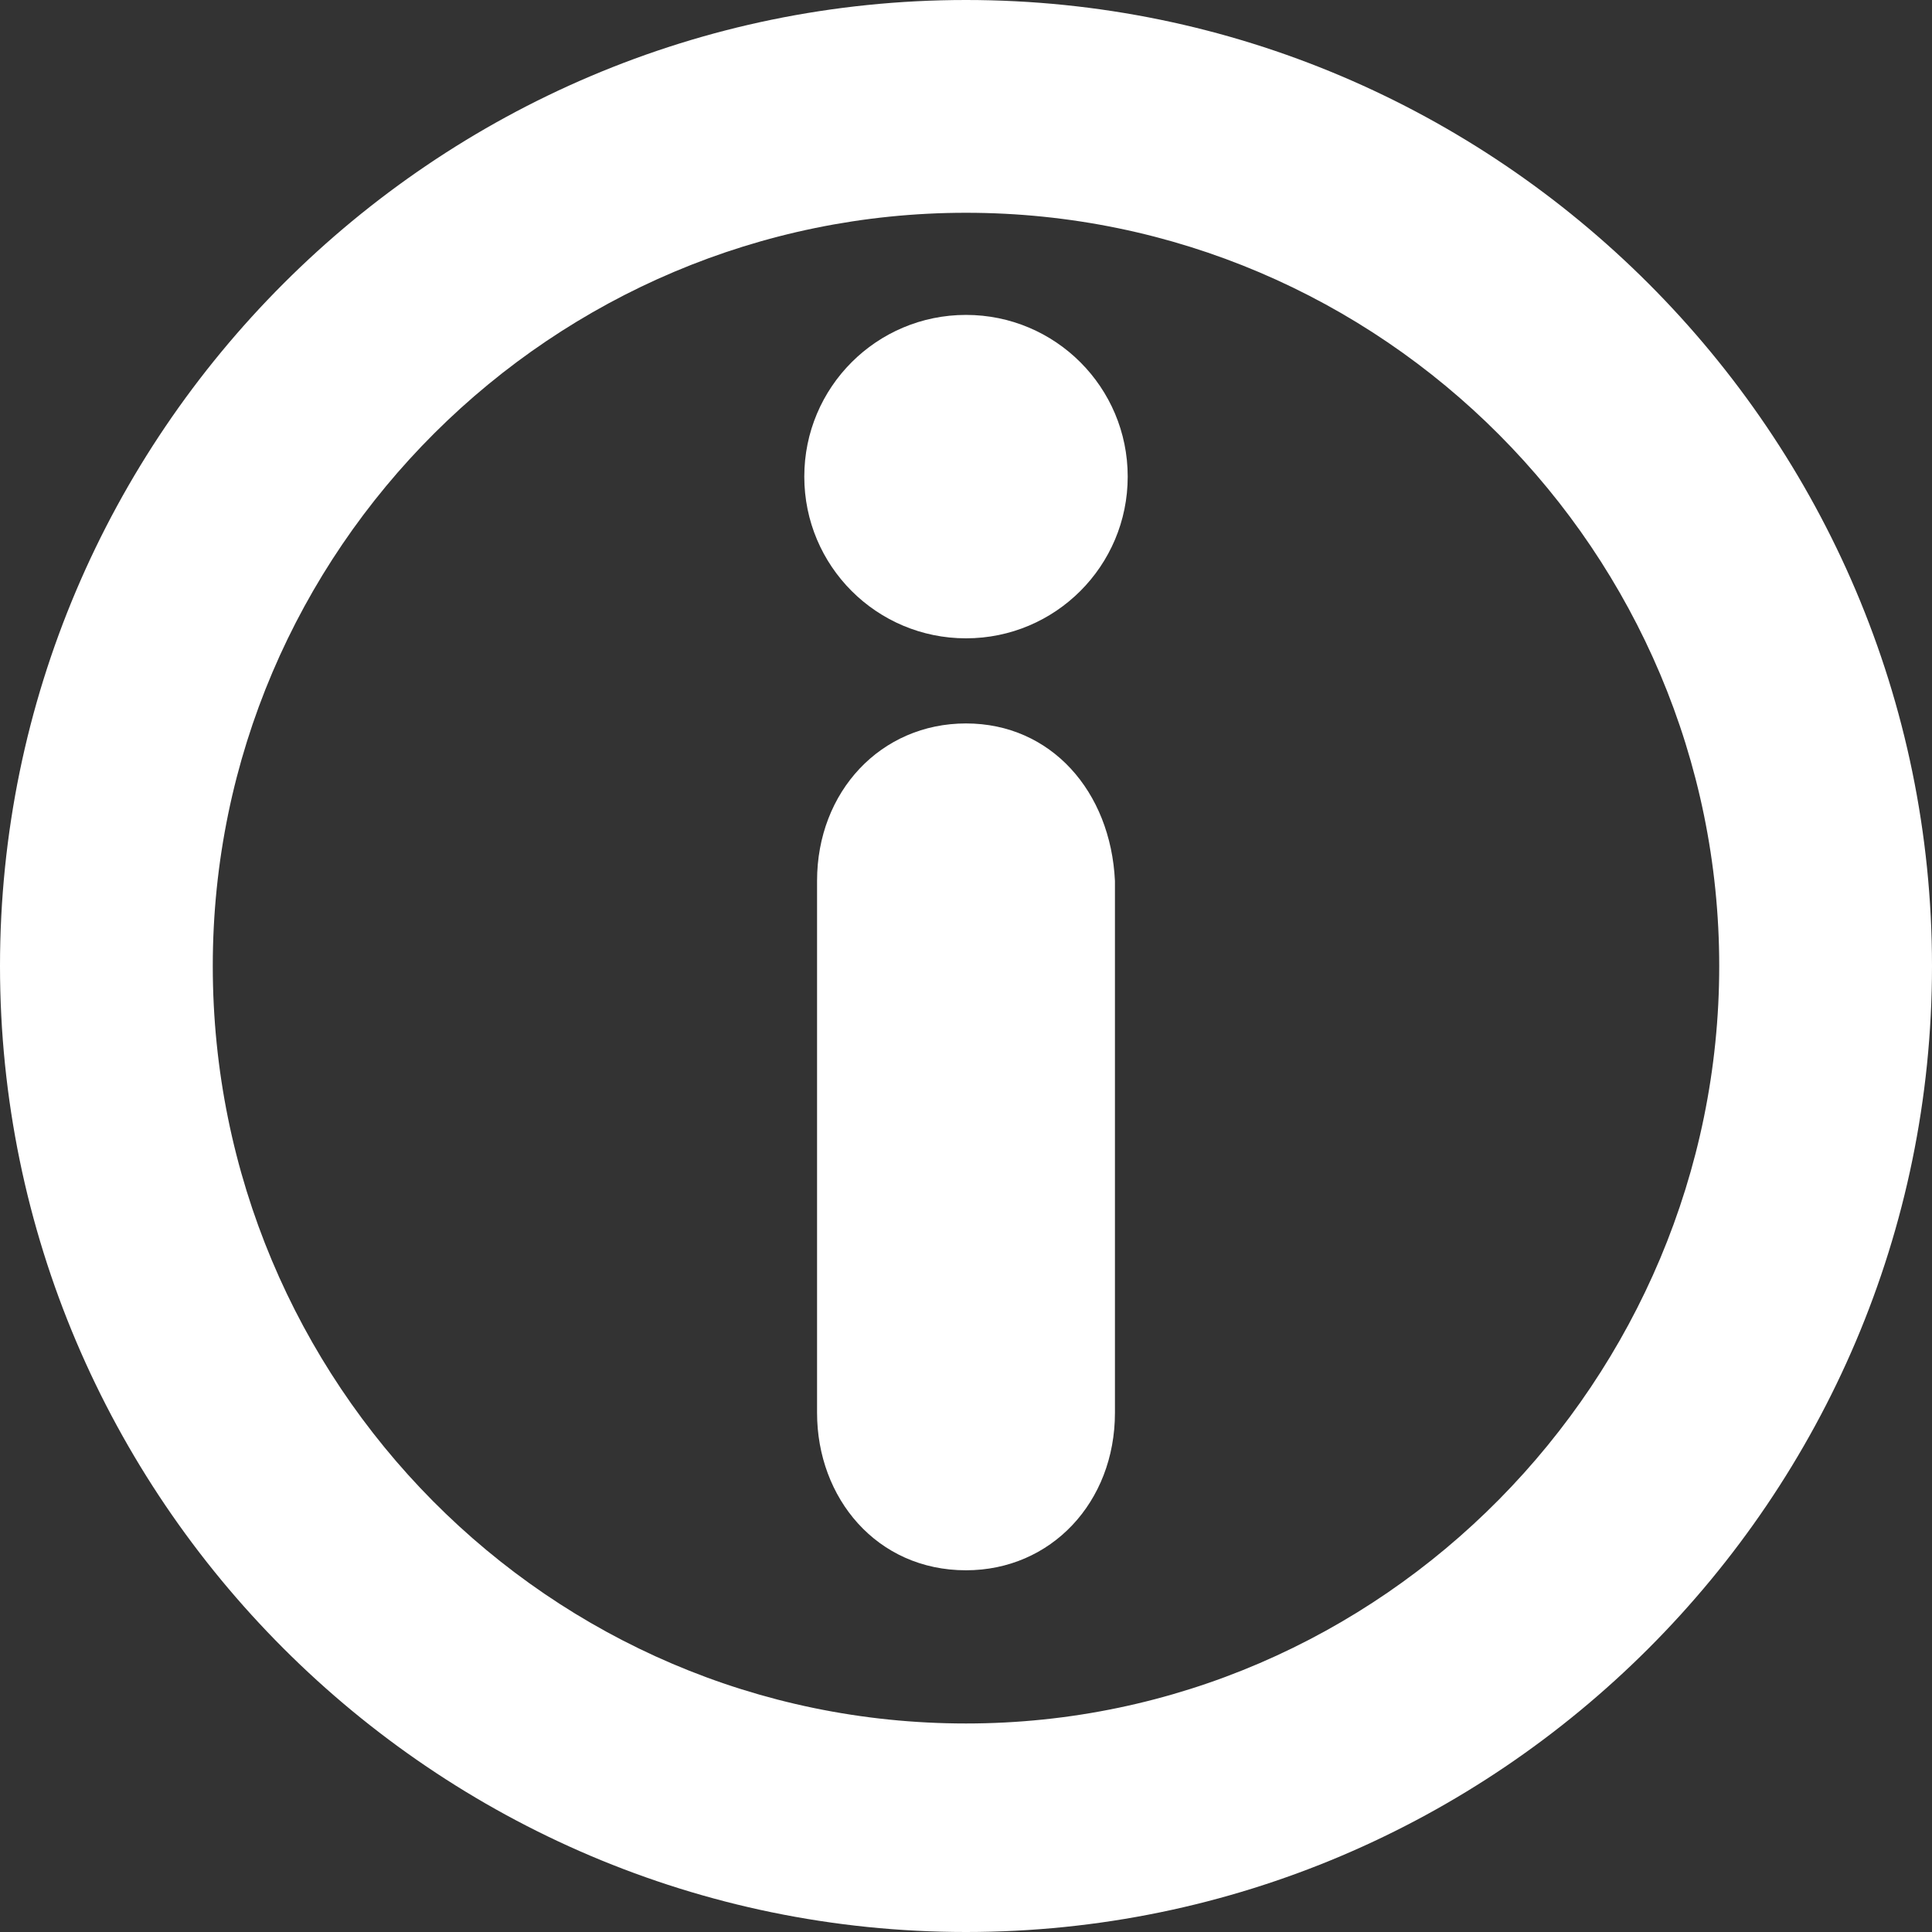 <?xml version="1.0" encoding="utf-8"?>
<!-- Generator: Adobe Illustrator 19.1.0, SVG Export Plug-In . SVG Version: 6.00 Build 0)  -->
<svg version="1.1" id="Capa_1" xmlns="http://www.w3.org/2000/svg" xmlns:xlink="http://www.w3.org/1999/xlink" x="0px" y="0px"
	 viewBox="-126 78.6 45.4 45.4" style="enable-background:new -126 78.6 45.4 45.4;" xml:space="preserve">
<rect x="-126" y="78.6" width="45.4" height="45.4" fill="#333333" stroke="none"/>
<style type="text/css">
	.st0{fill:#FFFFFF;}
</style>
<path class="st0" d="M-103.3,95.6c-2,0-3.5,1.6-3.5,3.7v12.5c0,2,1.4,3.7,3.5,3.7c2,0,3.5-1.6,3.5-3.7V99.3
	C-99.9,97.2-101.3,95.6-103.3,95.6z"/>
<path class="st0" d="M-103.3,86c-2.1,0-3.8,1.7-3.8,3.8c0,2.1,1.7,3.8,3.8,3.8c2.1,0,3.8-1.7,3.8-3.8C-99.5,87.7-101.2,86-103.3,86z
	"/>
<path class="st0" d="M-103.3,78.6c-12.5,0-22.7,10.2-22.7,22.7c0,12.5,10.2,22.7,22.7,22.7s22.7-10.2,22.7-22.7
	S-90.8,78.6-103.3,78.6z M-103.3,119.1c-9.8,0-17.7-8-17.7-17.8s8-17.7,17.7-17.7c9.8,0,17.7,8,17.7,17.7S-93.5,119.1-103.3,119.1z"
	/>
</svg>
